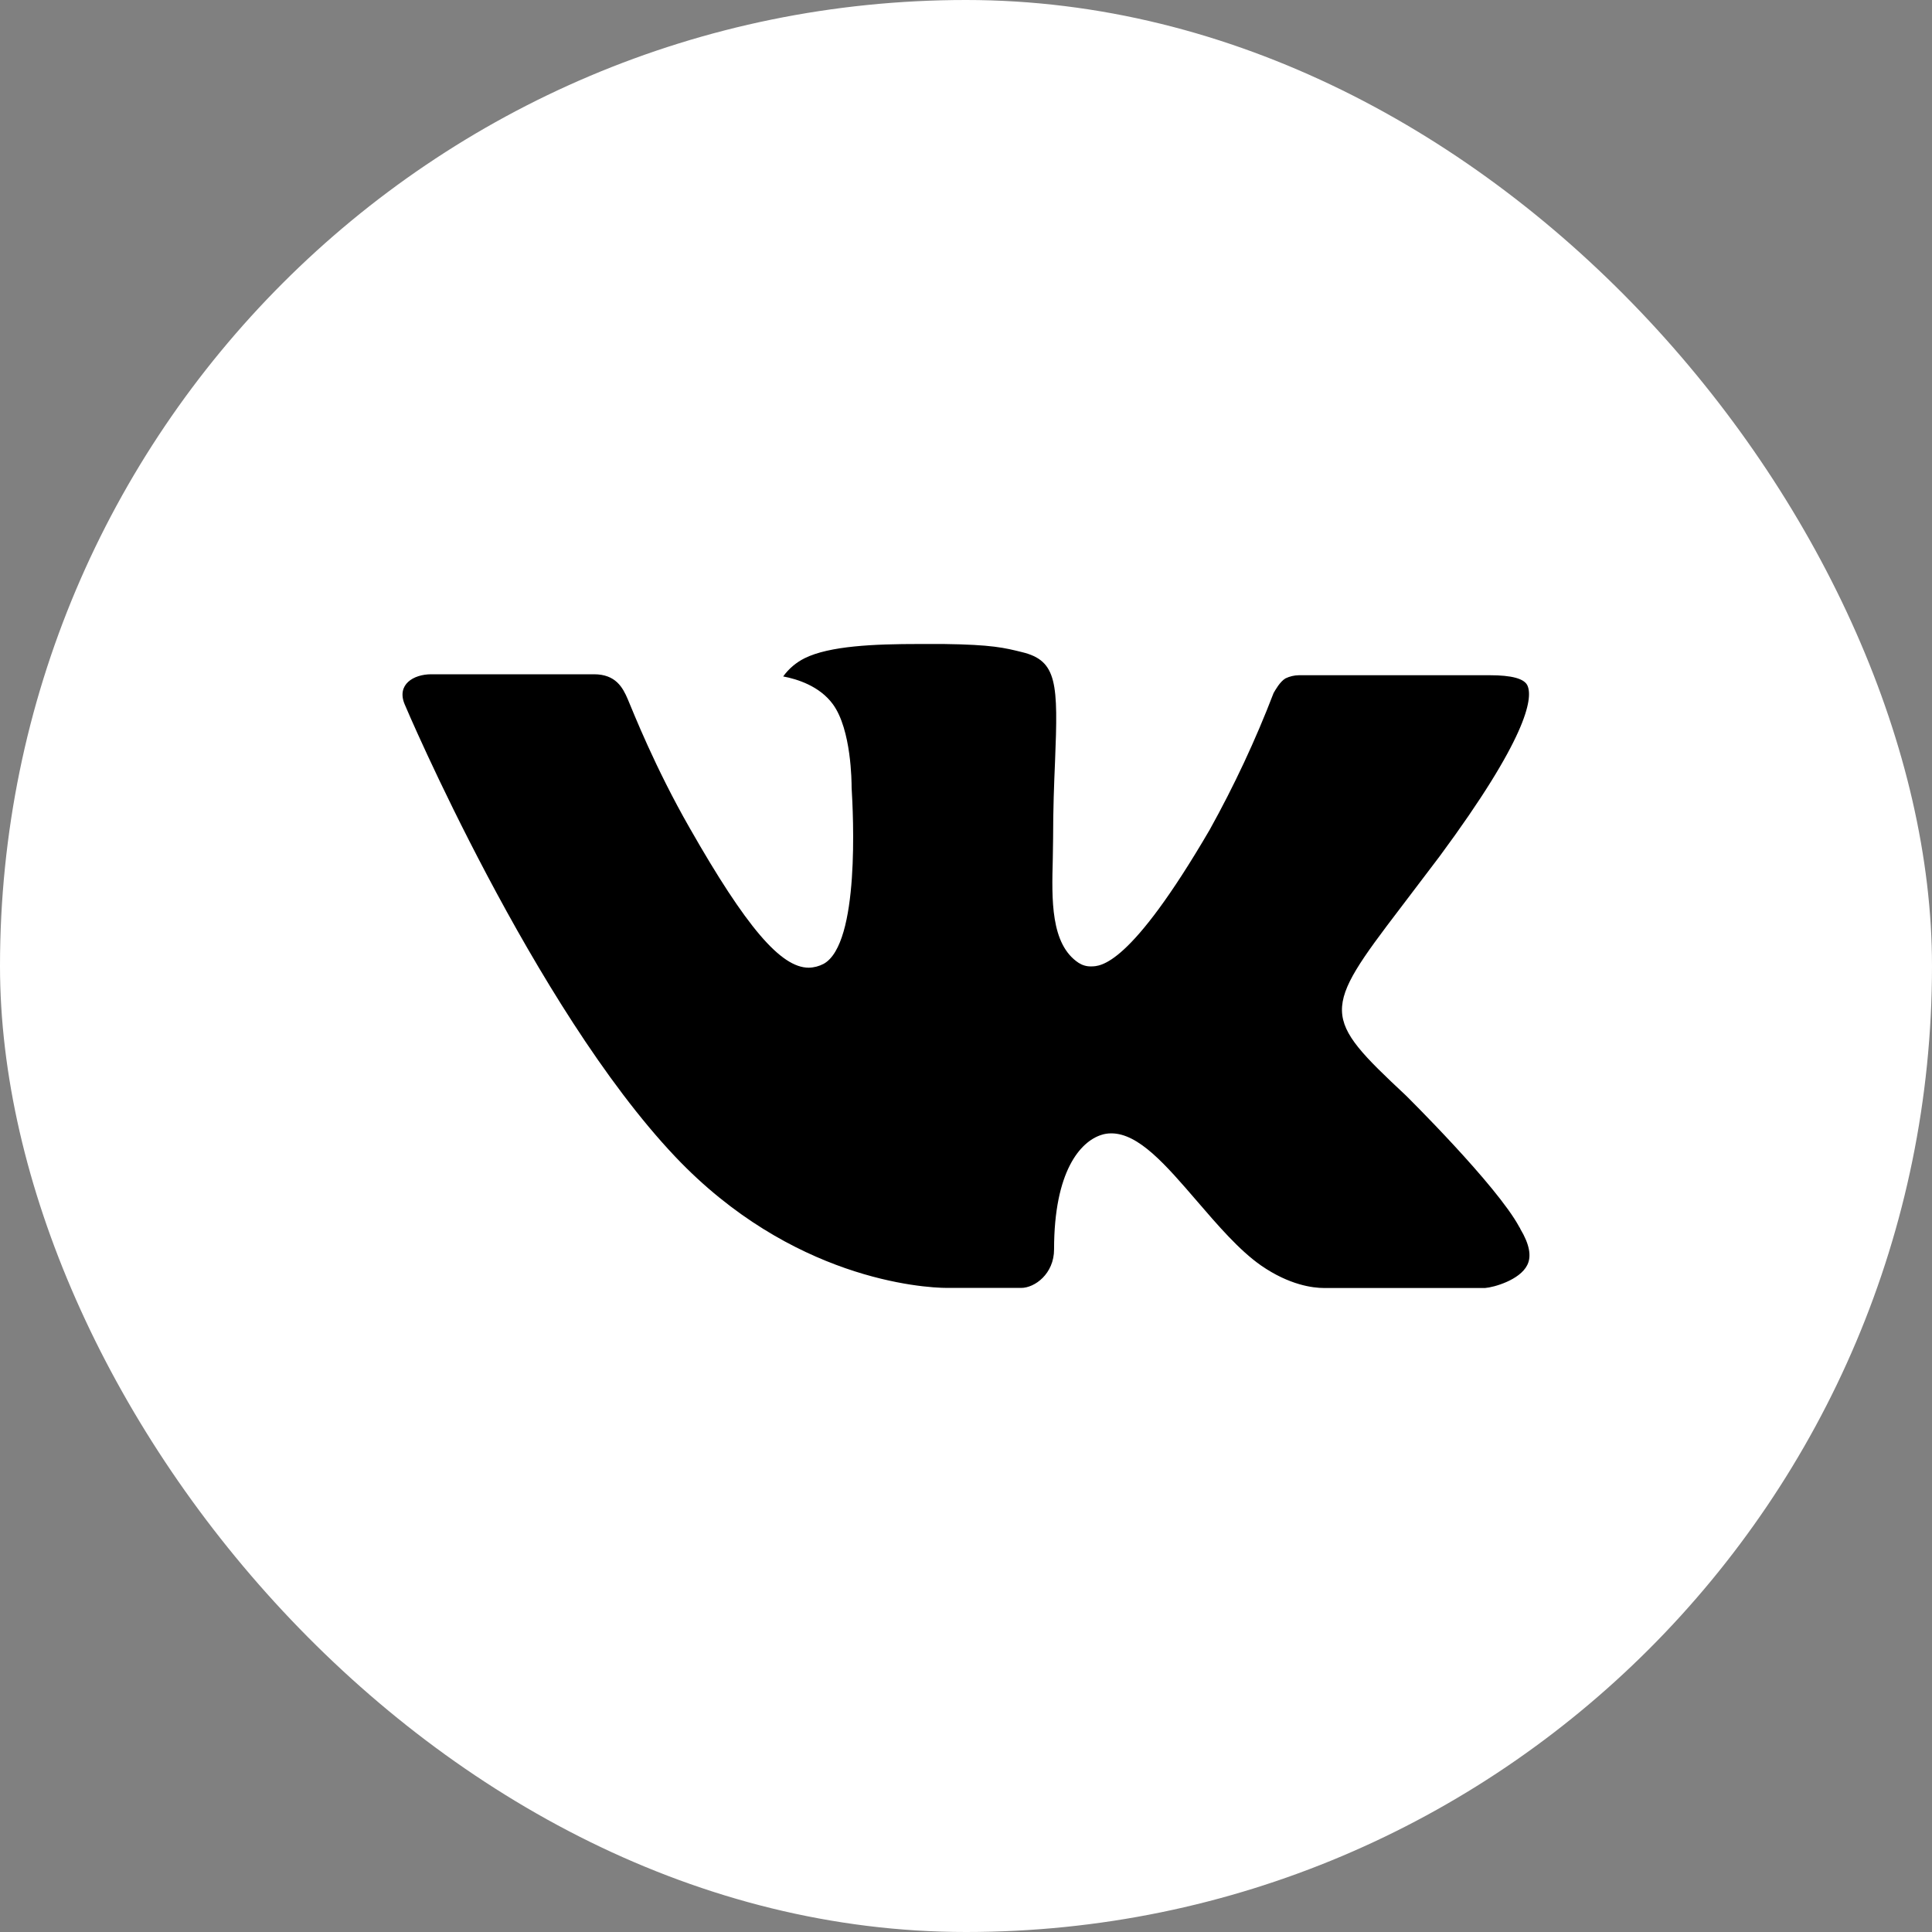<svg width="24" height="24" viewBox="0 0 24 24" fill="none" xmlns="http://www.w3.org/2000/svg">
<rect x="0" y="0" width="24" height="24" fill="#808080" stroke="none"/>
<rect width="24" height="24" rx="12" fill="white"/>
<path d="M17.462 13.606C17.462 13.606 18.594 14.723 18.873 15.242C18.881 15.253 18.886 15.262 18.887 15.268C19 15.457 19.028 15.607 18.971 15.717C18.878 15.901 18.558 15.992 18.448 16H16.448C16.309 16 16.018 15.964 15.666 15.721C15.395 15.532 15.129 15.222 14.868 14.919C14.48 14.468 14.144 14.079 13.805 14.079C13.762 14.079 13.72 14.085 13.679 14.099C13.422 14.182 13.094 14.547 13.094 15.52C13.094 15.824 12.854 15.999 12.685 15.999H11.768C11.456 15.999 9.83 15.889 8.39 14.371C6.627 12.511 5.039 8.781 5.026 8.747C4.926 8.505 5.133 8.376 5.358 8.376H7.379C7.648 8.376 7.736 8.54 7.798 8.685C7.87 8.855 8.134 9.528 8.567 10.285C9.27 11.519 9.701 12.021 10.046 12.021C10.111 12.02 10.175 12.003 10.232 11.973C10.683 11.722 10.599 10.116 10.579 9.782C10.579 9.72 10.577 9.064 10.347 8.749C10.181 8.521 9.9 8.435 9.729 8.403C9.798 8.307 9.889 8.23 9.995 8.177C10.304 8.023 10.861 8 11.415 8H11.723C12.323 8.008 12.478 8.047 12.696 8.101C13.136 8.207 13.145 8.491 13.106 9.462C13.094 9.738 13.082 10.05 13.082 10.418L13.078 10.674C13.065 11.169 13.049 11.73 13.399 11.961C13.444 11.99 13.497 12.006 13.551 12.005C13.672 12.005 14.037 12.005 15.027 10.308C15.331 9.761 15.597 9.193 15.821 8.609C15.841 8.575 15.899 8.468 15.969 8.427C16.021 8.402 16.077 8.389 16.134 8.388H18.51C18.769 8.388 18.946 8.427 18.979 8.527C19.038 8.685 18.969 9.169 17.884 10.637L17.4 11.275C16.417 12.563 16.417 12.629 17.462 13.606Z" fill="black"/>
</svg>
